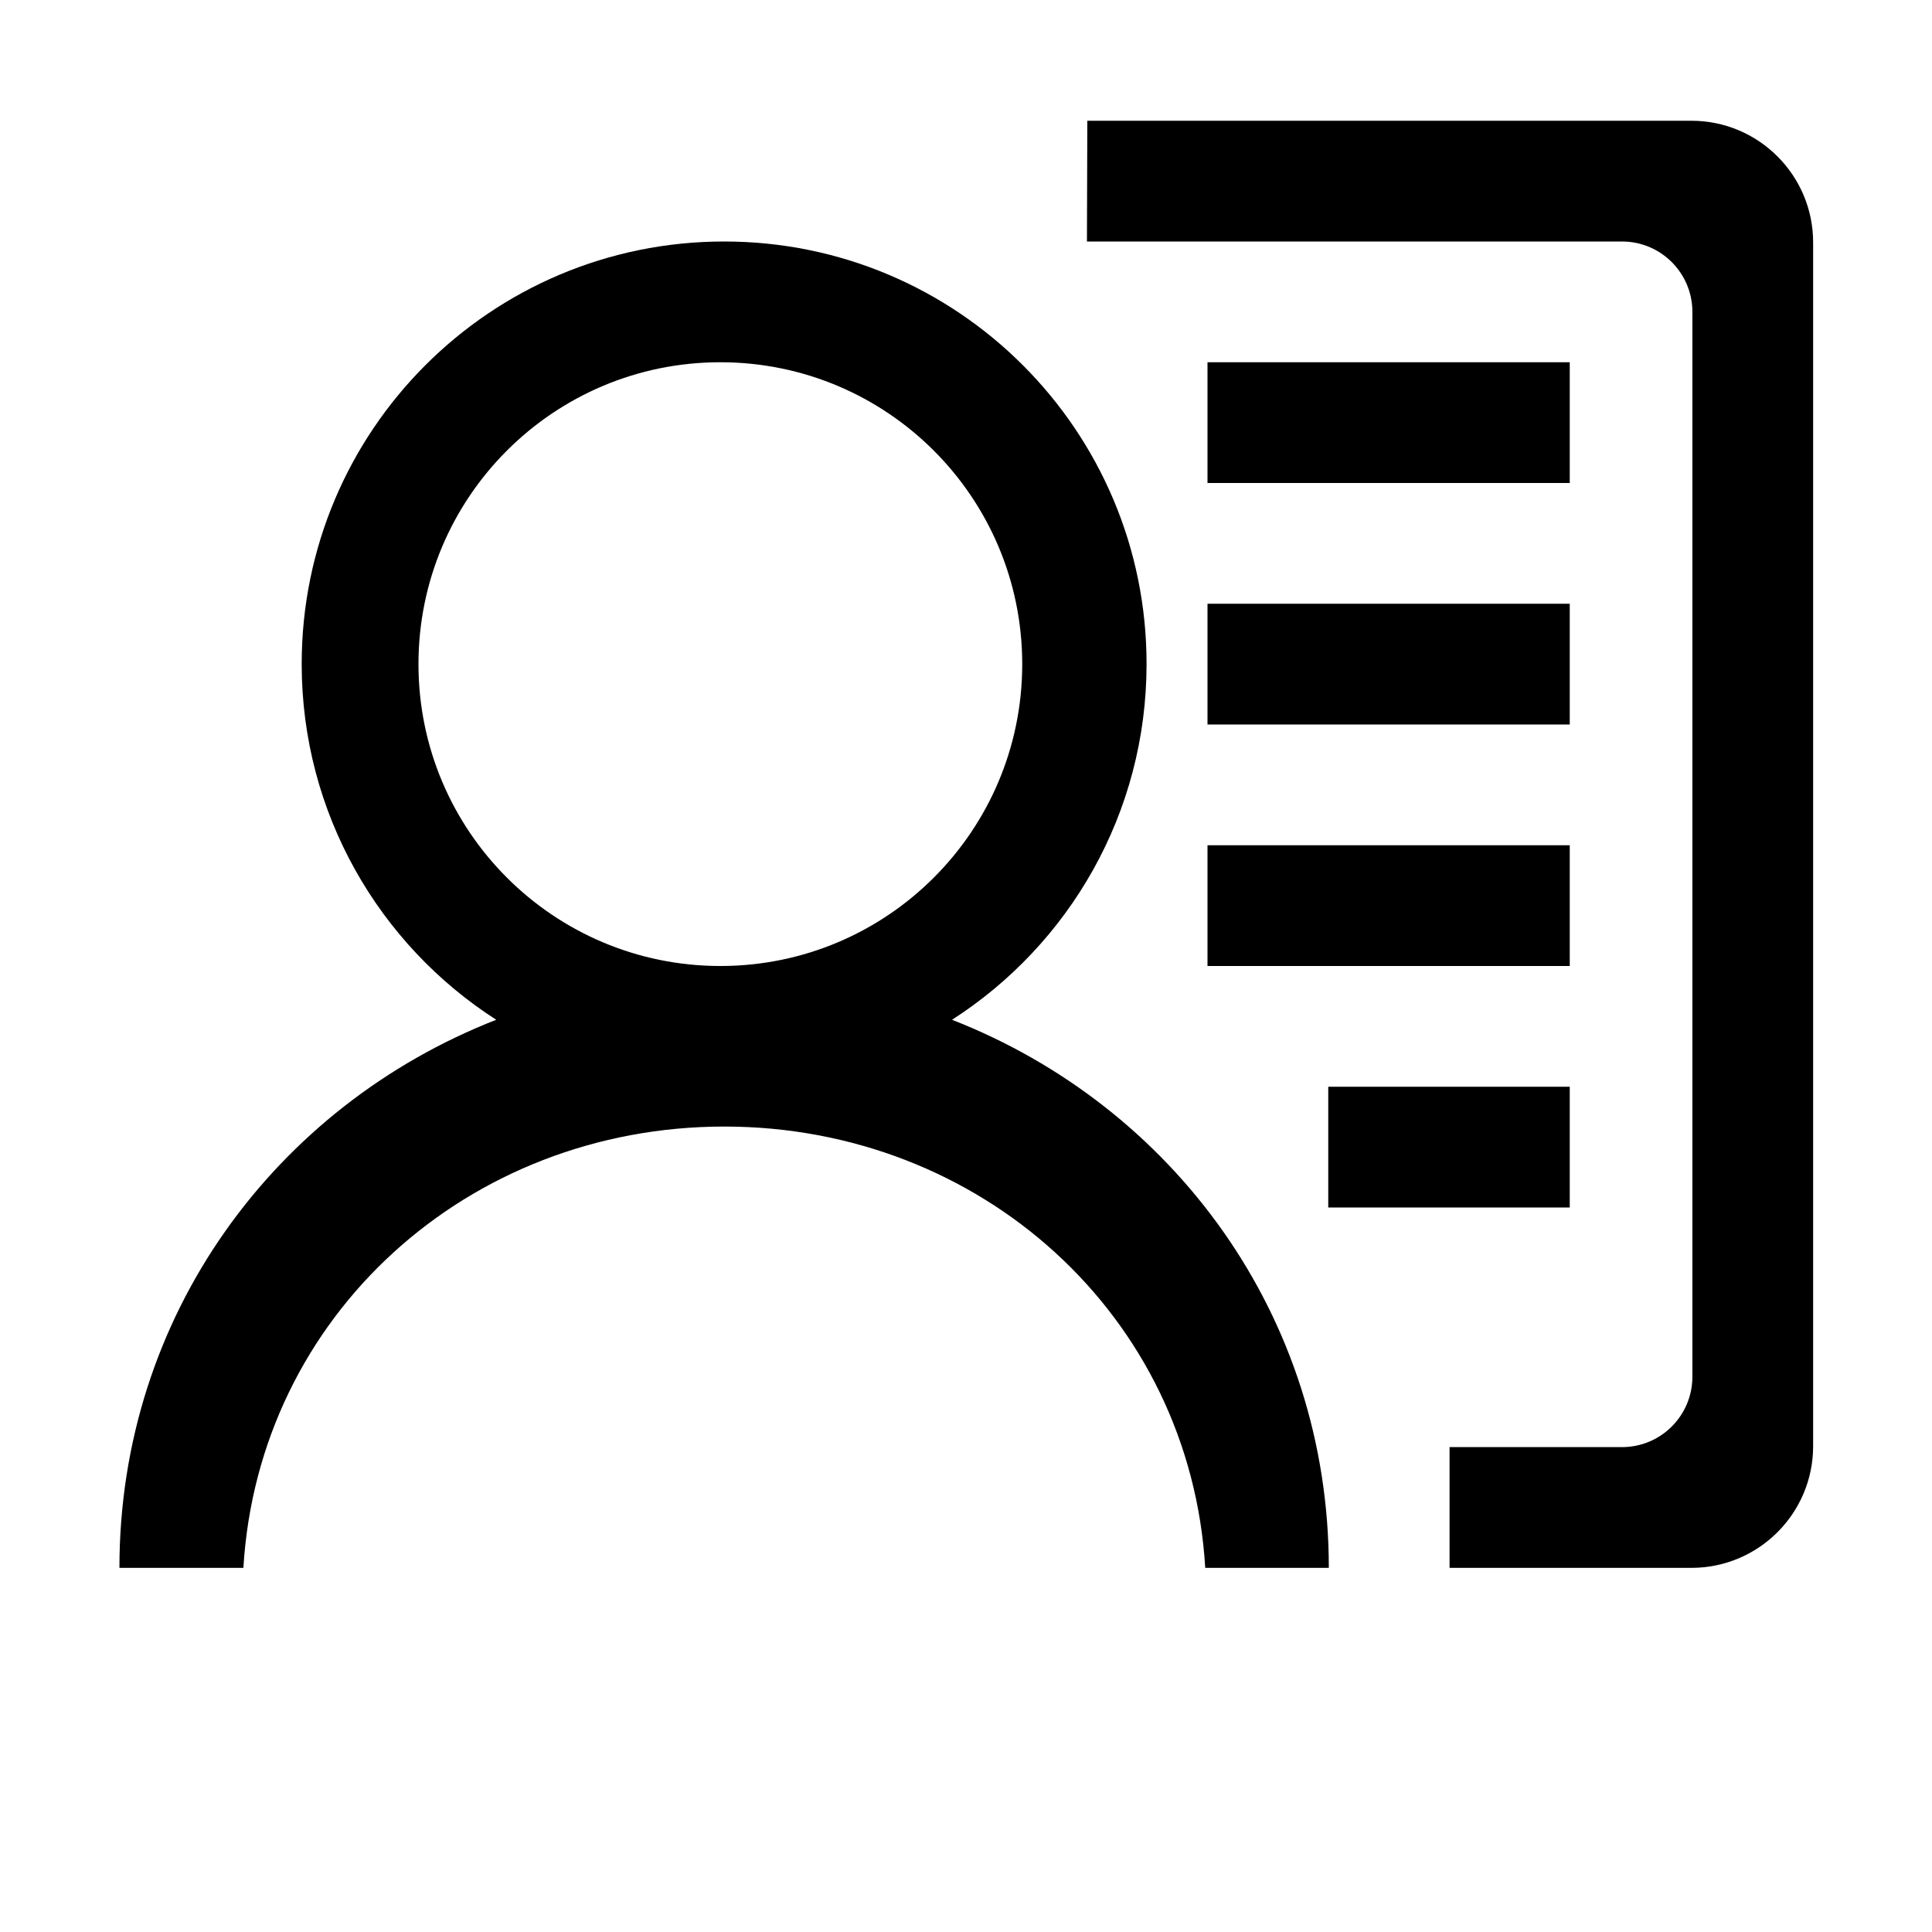 <svg class="svg-icon" style="width: 1em; height: 1em;vertical-align: middle;fill: currentColor;overflow: hidden;" viewBox="0 0 1024 1024" version="1.1" xmlns="http://www.w3.org/2000/svg"><path d="M504.6 540.5c62-39.8 103.1-109.4 103.1-188.6 0-123.7-100.2-223.9-223.9-223.9S159.9 228.2 159.9 351.9c0 79.2 41.1 148.8 103.1 188.6C145.9 586.3 63.3 697.3 63.3 831H129c8-133.8 119.1-233.9 254.9-233.9S630.8 697.2 638.8 831h65.5c0-133.7-82.6-244.7-199.7-290.5zM221.8 352c0-88.4 71.6-160 160-160s160 71.6 160 160-71.6 160-160 160-160-71.6-160-160z"  /><path d="M553 128h23.1l0.2-64h320.2c35.6 0 64.5 28.9 64.5 64.5v638c0 35.6-28.9 64.5-64.5 64.5H768.3v-64h91.4c20.6 0 37.3-16.7 37.3-37.3V165.3c0-20.6-16.7-37.3-37.3-37.3H576.1m192.2 639"  /><path d="M640 192h192v64H640zM640 320h192v64H640zM640 448h192v64H640zM704 576h128v64H704z"  /></svg>